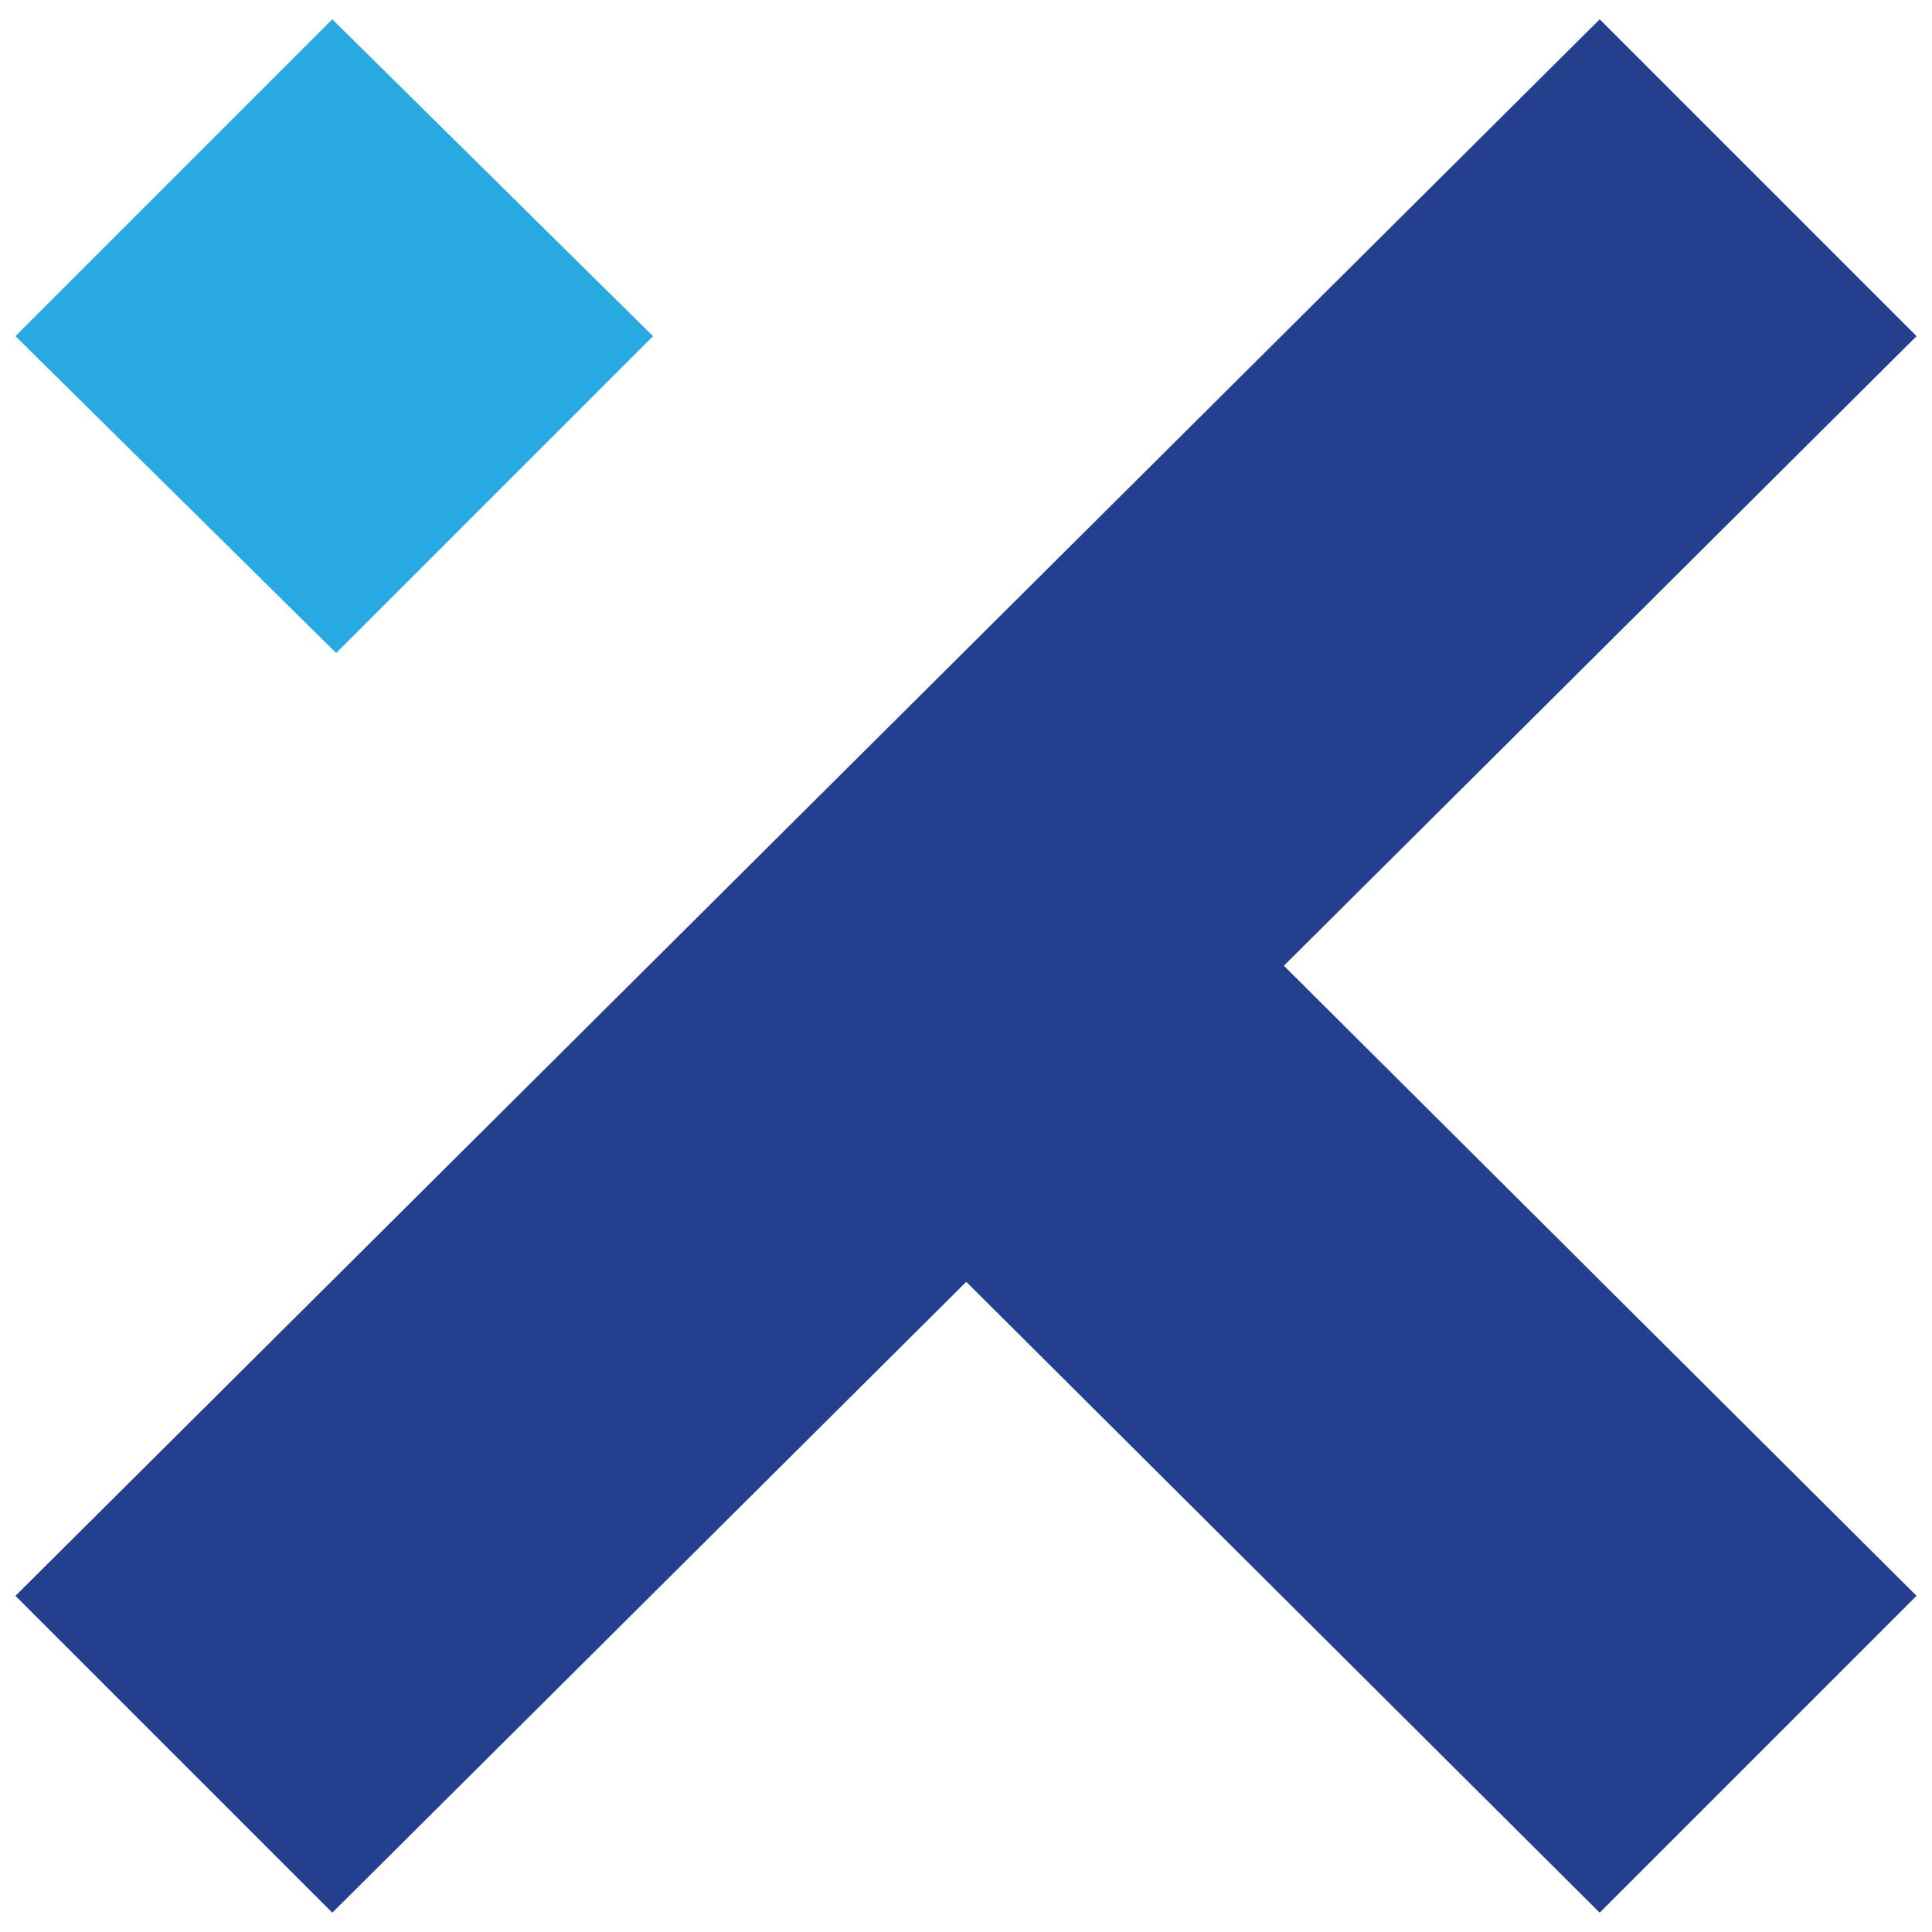 <?xml version="1.0" encoding="utf-8"?>
<!-- Generator: Adobe Illustrator 24.0.1, SVG Export Plug-In . SVG Version: 6.00 Build 0)  -->
<svg version="1.1" id="Layer_1" xmlns="http://www.w3.org/2000/svg" xmlns:xlink="http://www.w3.org/1999/xlink" x="0px" y="0px"
	 viewBox="0 0 50 50" style="enable-background:new 0 0 50 50;" xml:space="preserve">
<style type="text/css">
	.st0{fill:#28AAE1;}
	.st1{fill:#253F8F;}
</style>
<g>
	<polygon class="st0" points="16.9,8.7 8.6,0.5 0.4,8.7 8.7,16.9 	"/>
	<polygon class="st1" points="16.9,25.1 41.4,49.5 49.6,41.3 25.1,16.9 	"/>
	<polygon class="st1" points="41.4,0.5 49.6,8.7 8.6,49.5 0.4,41.3 	"/>
</g>
</svg>
